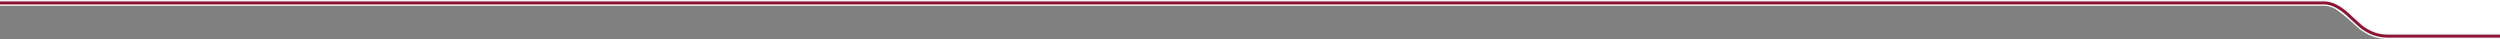 <?xml version="1.0" encoding="UTF-8"?> <svg xmlns="http://www.w3.org/2000/svg" viewbox="0 0 5120 80" width="5120" height="80" fill="none"><rect width="100%" height="100%" fill="#808080" stroke="none"/><path fill="white" d="M 4760 0 l 360 0 l 0 70 l -270 0 Z"></path><path stroke="#f1f3f6" stroke-width="12" d="M 5130,74 l -240,0 q -30,0 -55,-20 l -20,-18 q -30,-30 -55,-30 l -6000,0"></path><path stroke="#8b1332" stroke-width="6" d="M 5130,74 l -240,0 q -30,0 -55,-20 l -20,-18 q -30,-30 -55,-30 l -6000,0"></path></svg> 